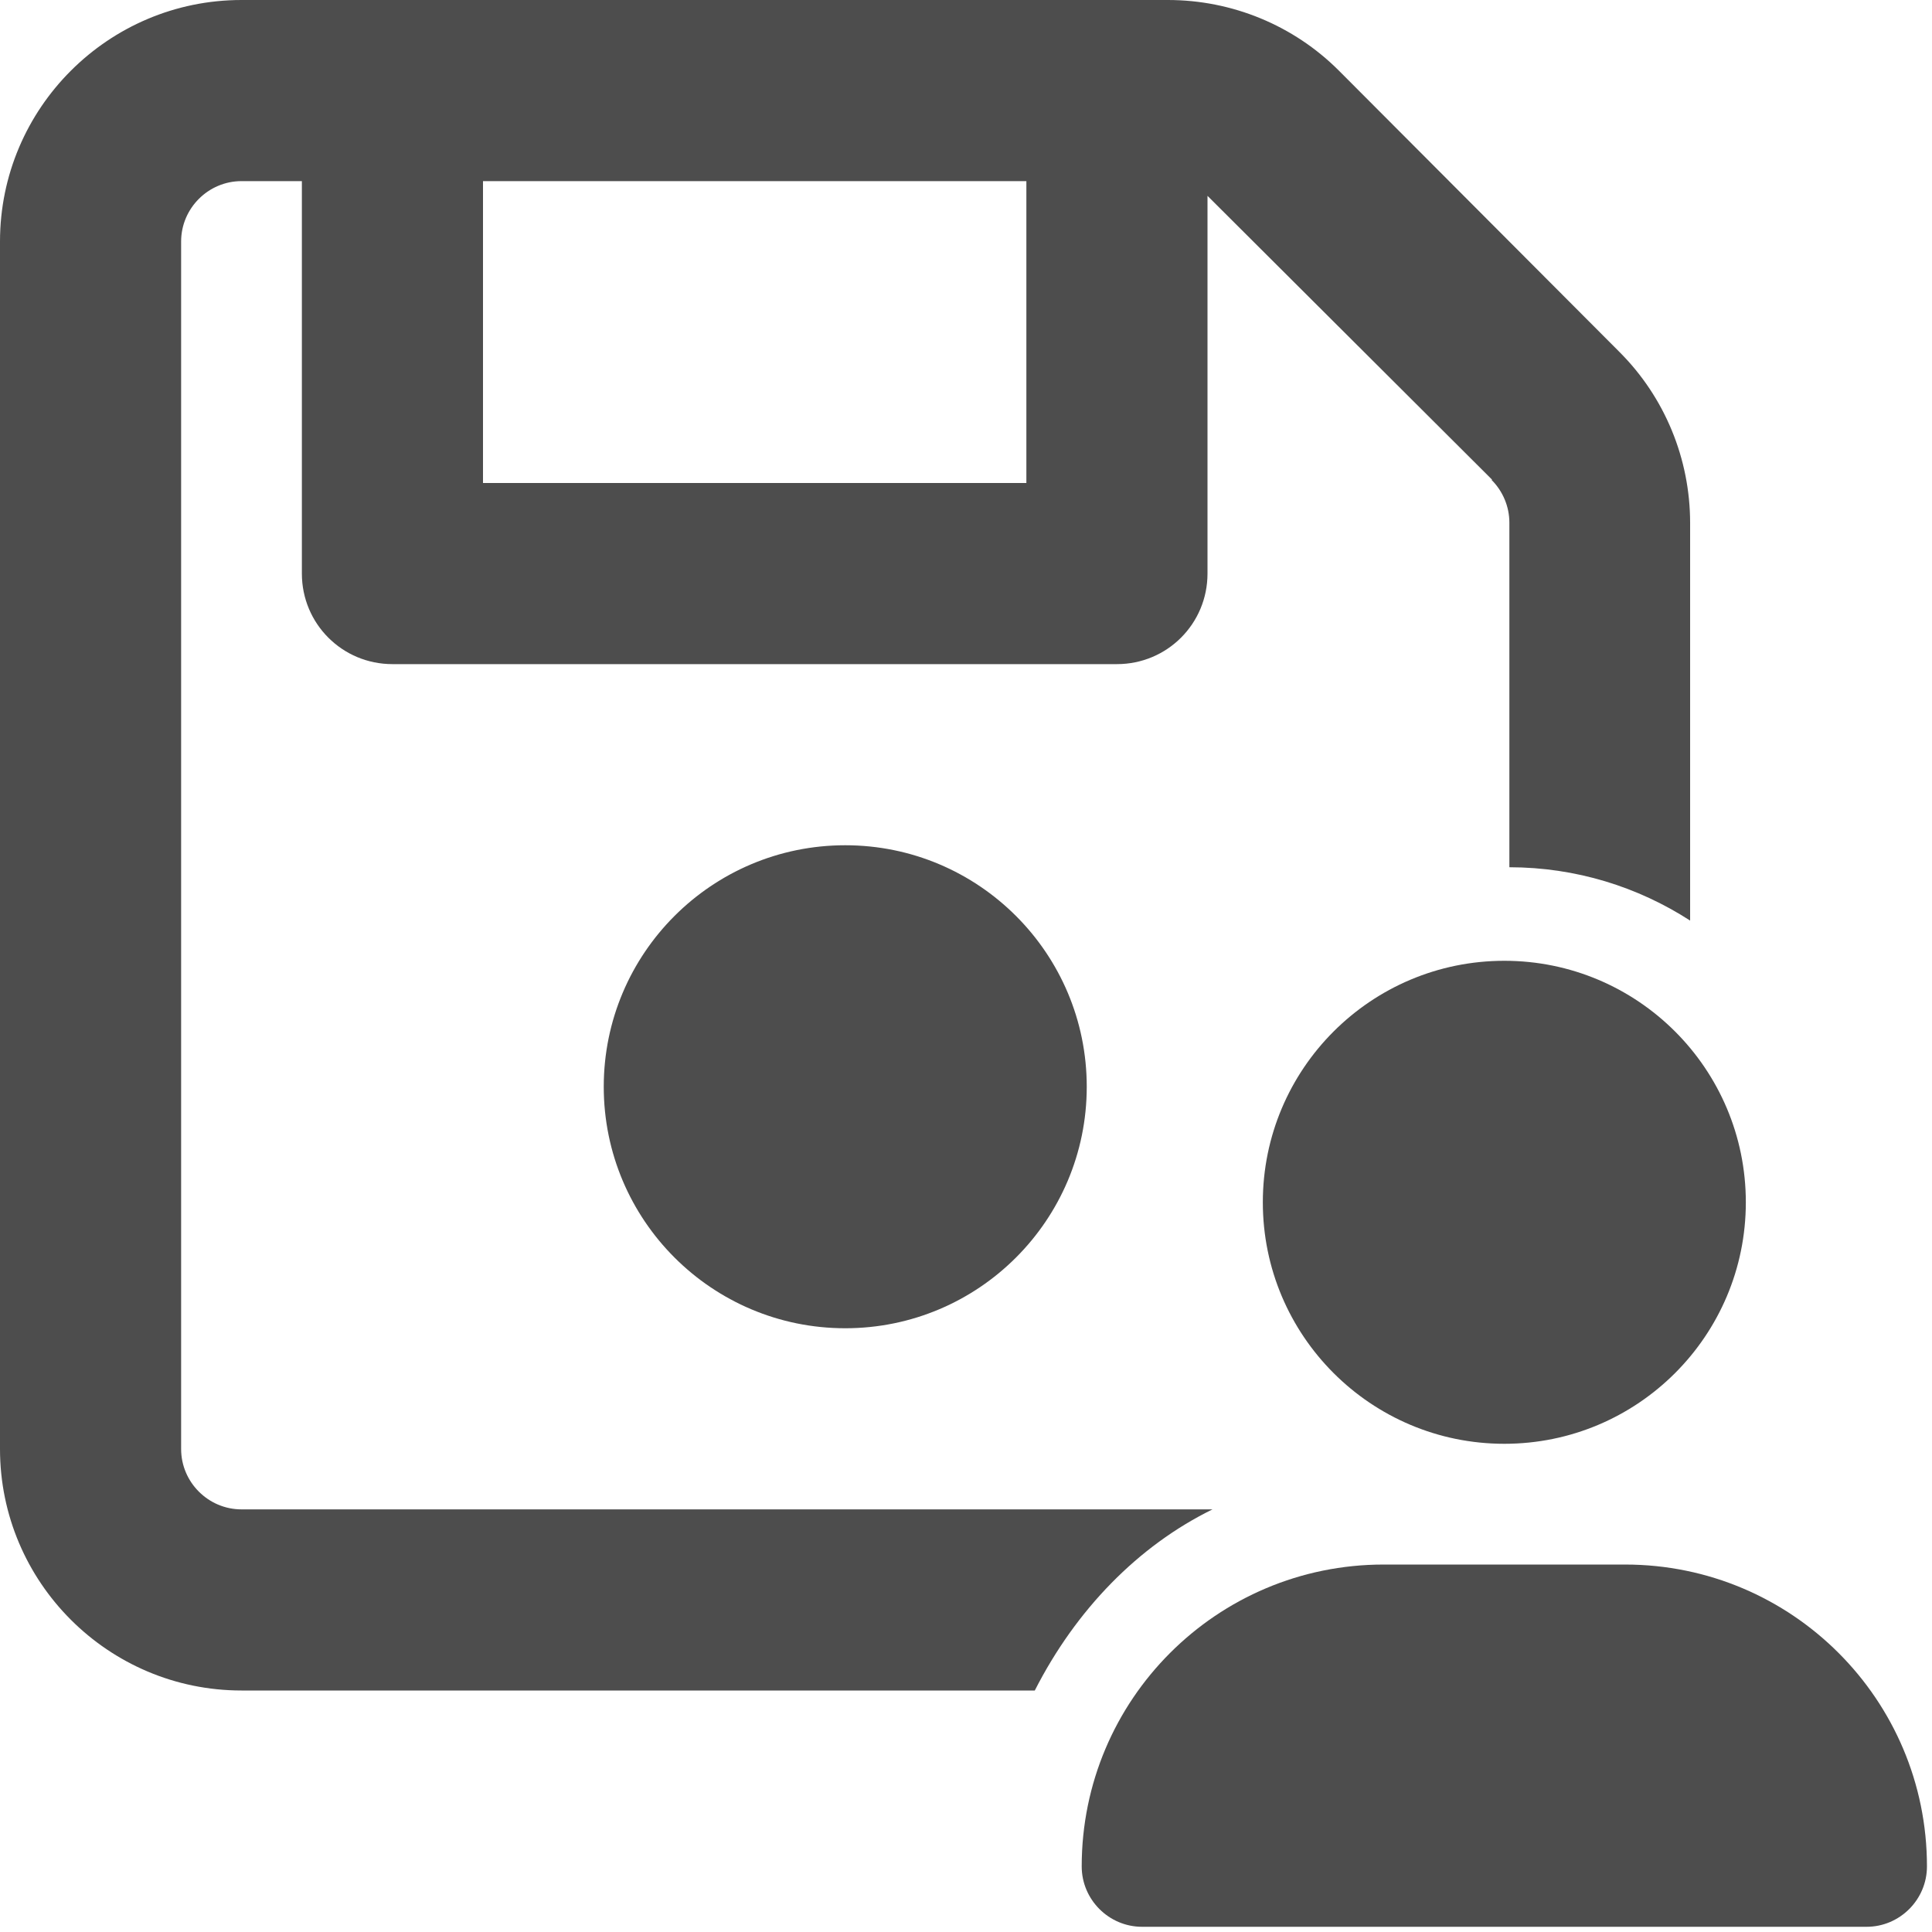 <?xml version="1.0" encoding="UTF-8" standalone="no"?>
<svg
   viewBox="0 0 512 512"
   version="1.1"
   id="svg4"
   sodipodi:docname="profile.svg"
   width="512"
   height="512"
   inkscape:version="1.1.2 (0a00cf5339, 2022-02-04, custom)"
   xmlns:inkscape="http://www.inkscape.org/namespaces/inkscape"
   xmlns:sodipodi="http://sodipodi.sourceforge.net/DTD/sodipodi-0.dtd"
   xmlns="http://www.w3.org/2000/svg"
   xmlns:svg="http://www.w3.org/2000/svg">
  <defs
     id="defs8" />
  <sodipodi:namedview
     id="namedview6"
     pagecolor="#ffffff"
     bordercolor="#999999"
     borderopacity="1"
     inkscape:pageshadow="0"
     inkscape:pageopacity="0"
     inkscape:pagecheckerboard="0"
     showgrid="false"
     inkscape:zoom="1"
     inkscape:cx="317.5"
     inkscape:cy="369.5"
     inkscape:window-width="1920"
     inkscape:window-height="1027"
     inkscape:window-x="1920"
     inkscape:window-y="0"
     inkscape:window-maximized="1"
     inkscape:current-layer="layer2" />
  <!--! Font Awesome Free 6.4.2 by @fontawesome - https://fontawesome.com License - https://fontawesome.com/license/free (Icons: CC BY 4.0, Fonts: SIL OFL 1.1, Code: MIT License) Copyright 2023 Fonticons, Inc. -->
  <g
     inkscape:groupmode="layer"
     id="layer1"
     inkscape:label="1">
    <path
       id="path2"
       style="stroke:none;fill:#4d4d4d;fill-opacity:1"
       d="M 64 0 C 28.7 0 0 28.7 0 64 L 0 384 C 0 419.3 28.7 448 64 448 L 274.232 448 C 285.12 426.601 301.619 409.66 321.33 400 L 64 400 C 55.2 400 48 392.8 48 384 L 48 64 C 48 55.2 55.2 48 64 48 L 80 48 L 80 152 C 80 165.3 90.7 176 104 176 L 296 176 C 309.3 176 320 165.3 320 152 L 320 51.9 L 320.801 52.699 L 395.4 127.1 L 395.301 127.199 C 398.301 130.199 400 134.3 400 138.5 L 400 229.828 C 417.658 229.842 434.093 235.043 447.9 243.963 L 447.9 138.6 C 447.9 121.6 441.199 105.301 429.199 93.301 L 354.801 18.699 C 342.801 6.699 326.5 0 309.5 0 L 64 0 z M 128 48 L 272 48 L 272 128 L 128 128 L 128 48 z M 224 224 C 188.654 224 160 252.654 160 288 C 160 323.346 188.654 352 224 352 C 259.346 352 288 323.346 288 288 C 288 252.654 259.346 224 224 224 z " />
  </g>
  <g
     inkscape:groupmode="layer"
     id="layer2"
     inkscape:label="2">
    <path
       d="m 398.663,382.62 c 35.346,0 64,-28.654 64,-64 0,-35.346 -28.654,-64 -64,-64 -35.346,0 -64,28.654 -64,64 0,35.346 28.654,64 64,64 z m -32,32 c -44.2,0 -80,35.8 -80,80 0,8.8 7.2,16 16,16 h 192 c 8.8,0 16,-7.2 16,-16 0,-44.2 -35.8,-80 -80,-80 z"
       id="path850"
       style="fill:#4d4d4d;fill-opacity:1" />
  </g>
</svg>
